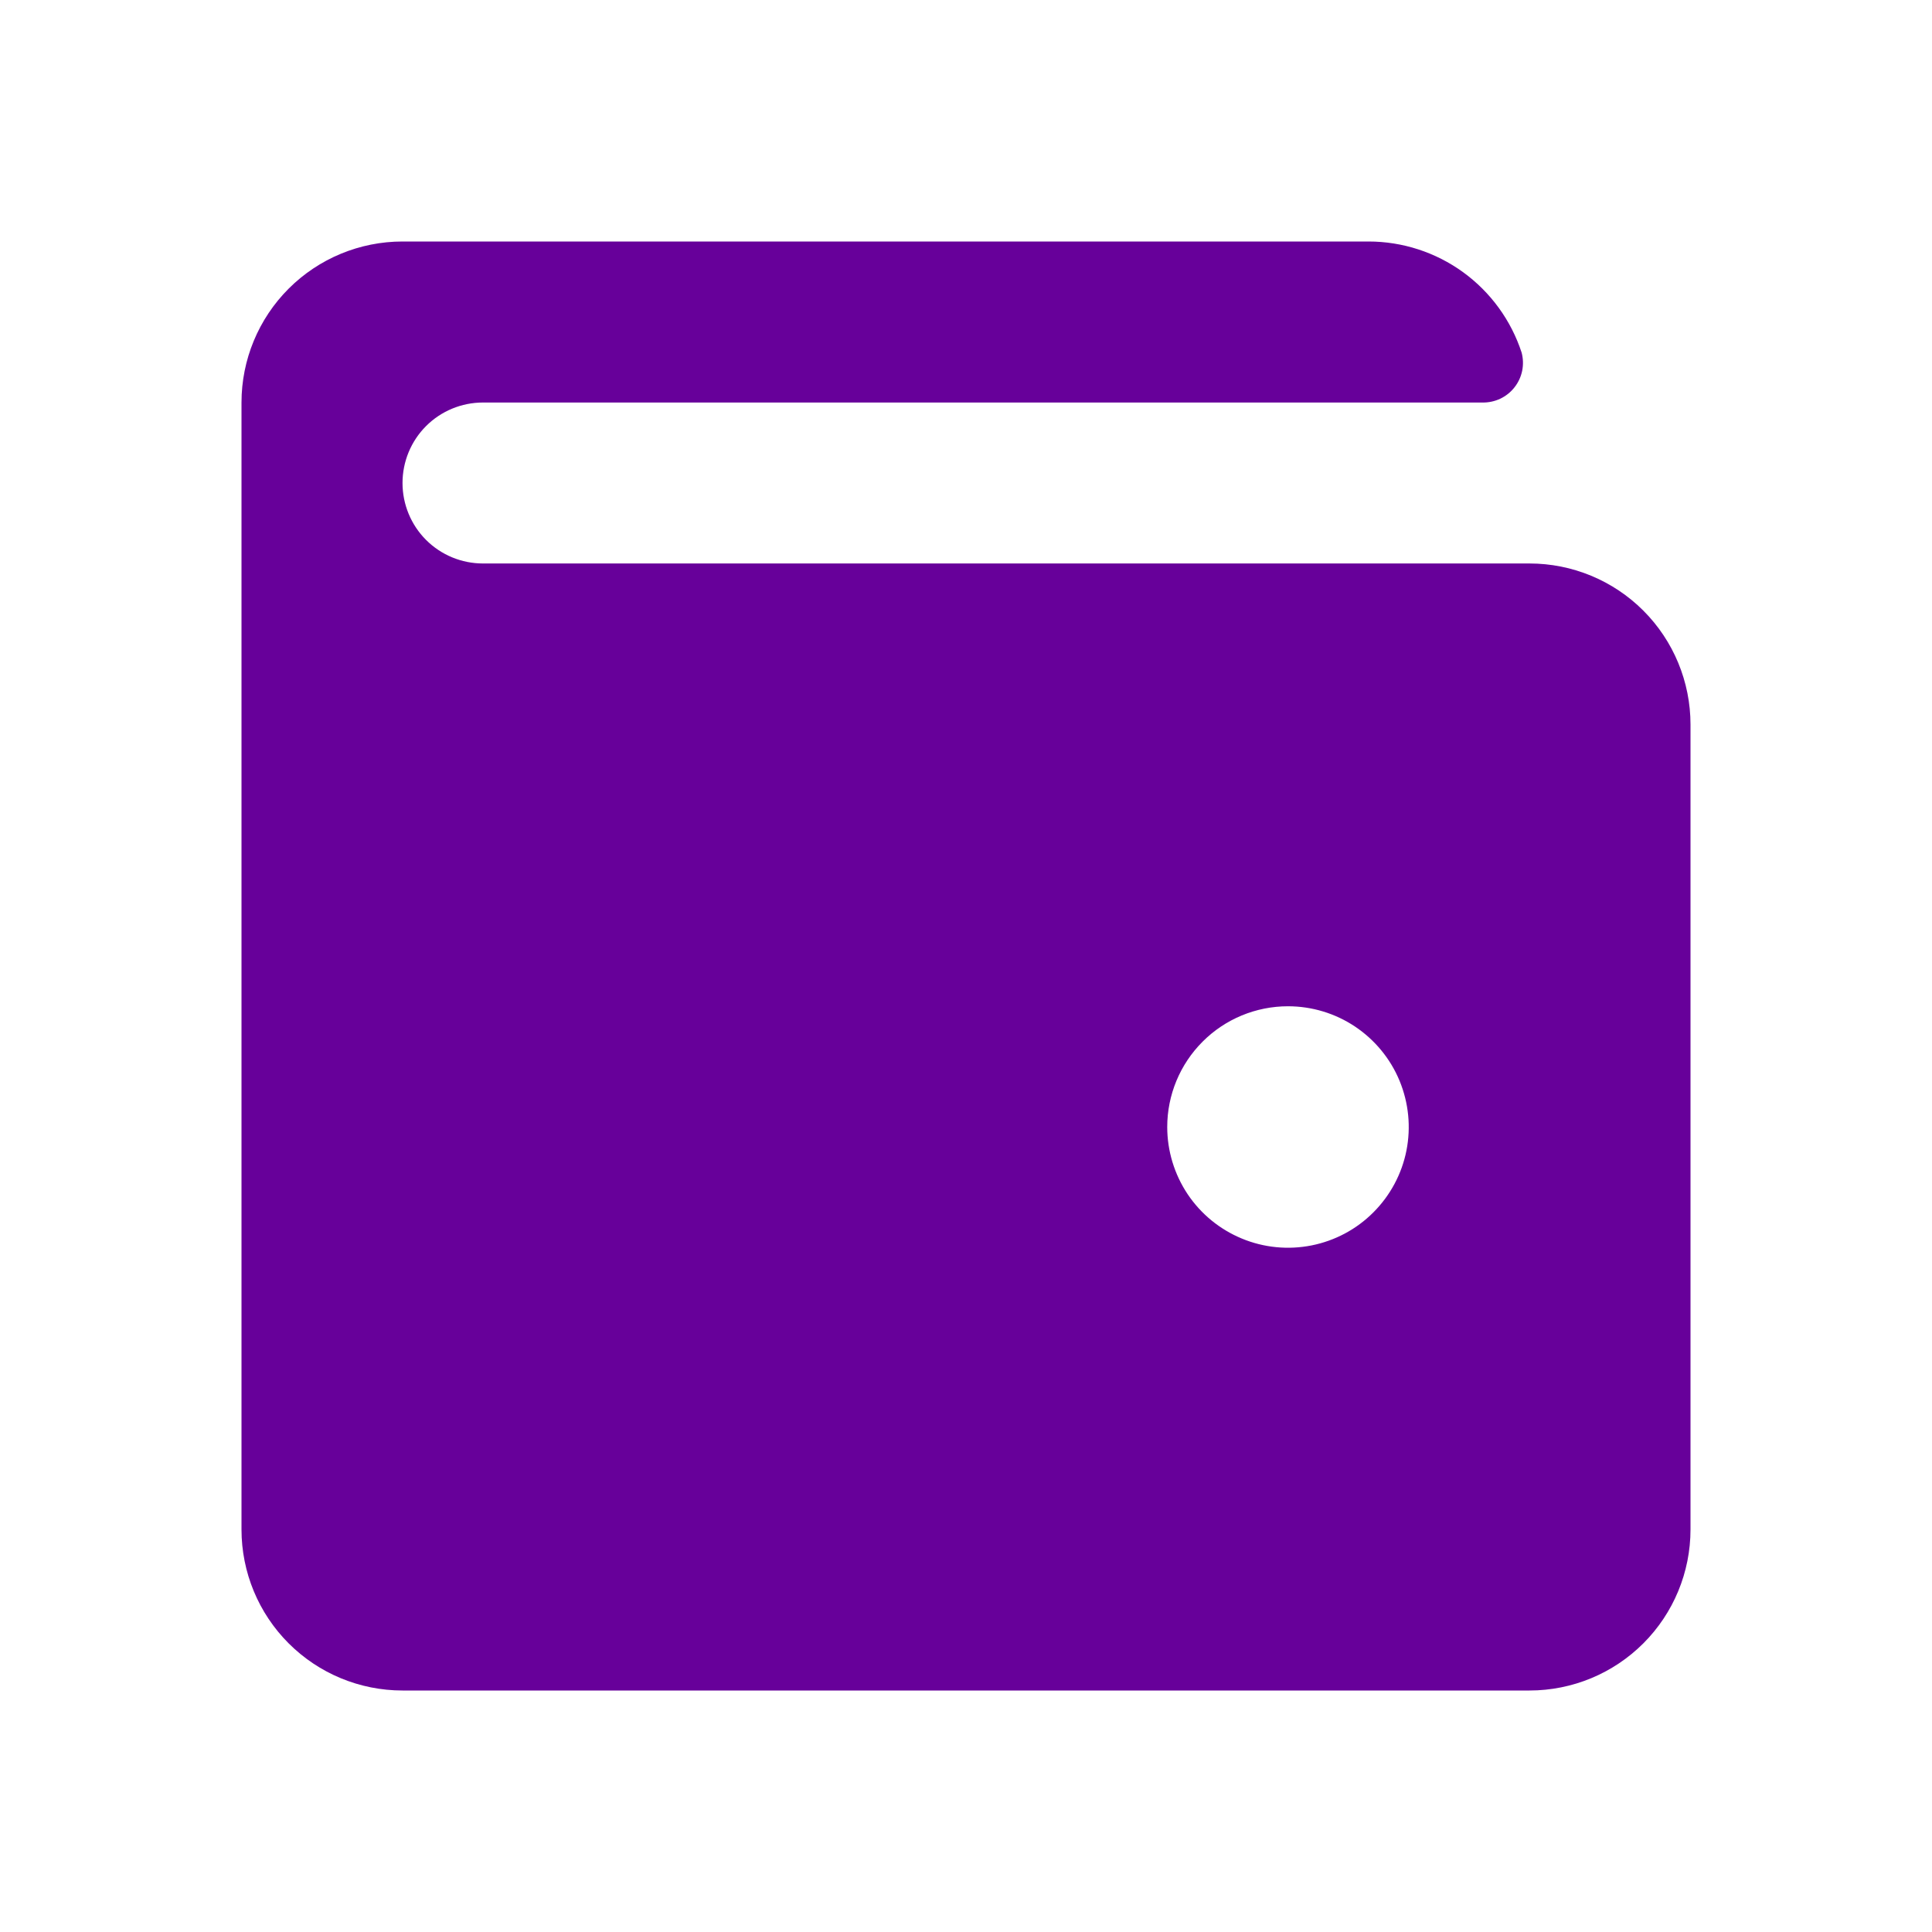 <svg xmlns="http://www.w3.org/2000/svg" width="32" height="32" viewBox="0 0 32 32" fill="none"><path d="M8 6.667H24.554C24.656 6.669 24.757 6.647 24.849 6.604C24.941 6.56 25.022 6.496 25.085 6.415C25.148 6.335 25.191 6.242 25.212 6.142C25.232 6.042 25.229 5.938 25.203 5.84C25.028 5.305 24.689 4.839 24.233 4.508C23.778 4.178 23.229 4 22.667 4H6.667C5.959 4 5.281 4.281 4.781 4.781C4.281 5.281 4 5.959 4 6.667V25.333C4 26.041 4.281 26.719 4.781 27.219C5.281 27.719 5.959 28 6.667 28H25.333C26.041 28 26.719 27.719 27.219 27.219C27.719 26.719 28 26.041 28 25.333V12C28 11.293 27.719 10.614 27.219 10.114C26.719 9.614 26.041 9.333 25.333 9.333H8C7.646 9.333 7.307 9.193 7.057 8.943C6.807 8.693 6.667 8.354 6.667 8C6.667 7.646 6.807 7.307 7.057 7.057C7.307 6.807 7.646 6.667 8 6.667ZM21.333 16.667C21.729 16.667 22.116 16.784 22.445 17.004C22.773 17.224 23.03 17.536 23.181 17.901C23.332 18.267 23.372 18.669 23.295 19.057C23.218 19.445 23.027 19.801 22.747 20.081C22.468 20.361 22.111 20.551 21.724 20.628C21.336 20.705 20.933 20.666 20.568 20.514C20.203 20.363 19.89 20.107 19.67 19.778C19.451 19.449 19.333 19.062 19.333 18.667C19.333 18.136 19.544 17.628 19.919 17.253C20.294 16.877 20.803 16.667 21.333 16.667Z" fill="#67009A"></path></svg>